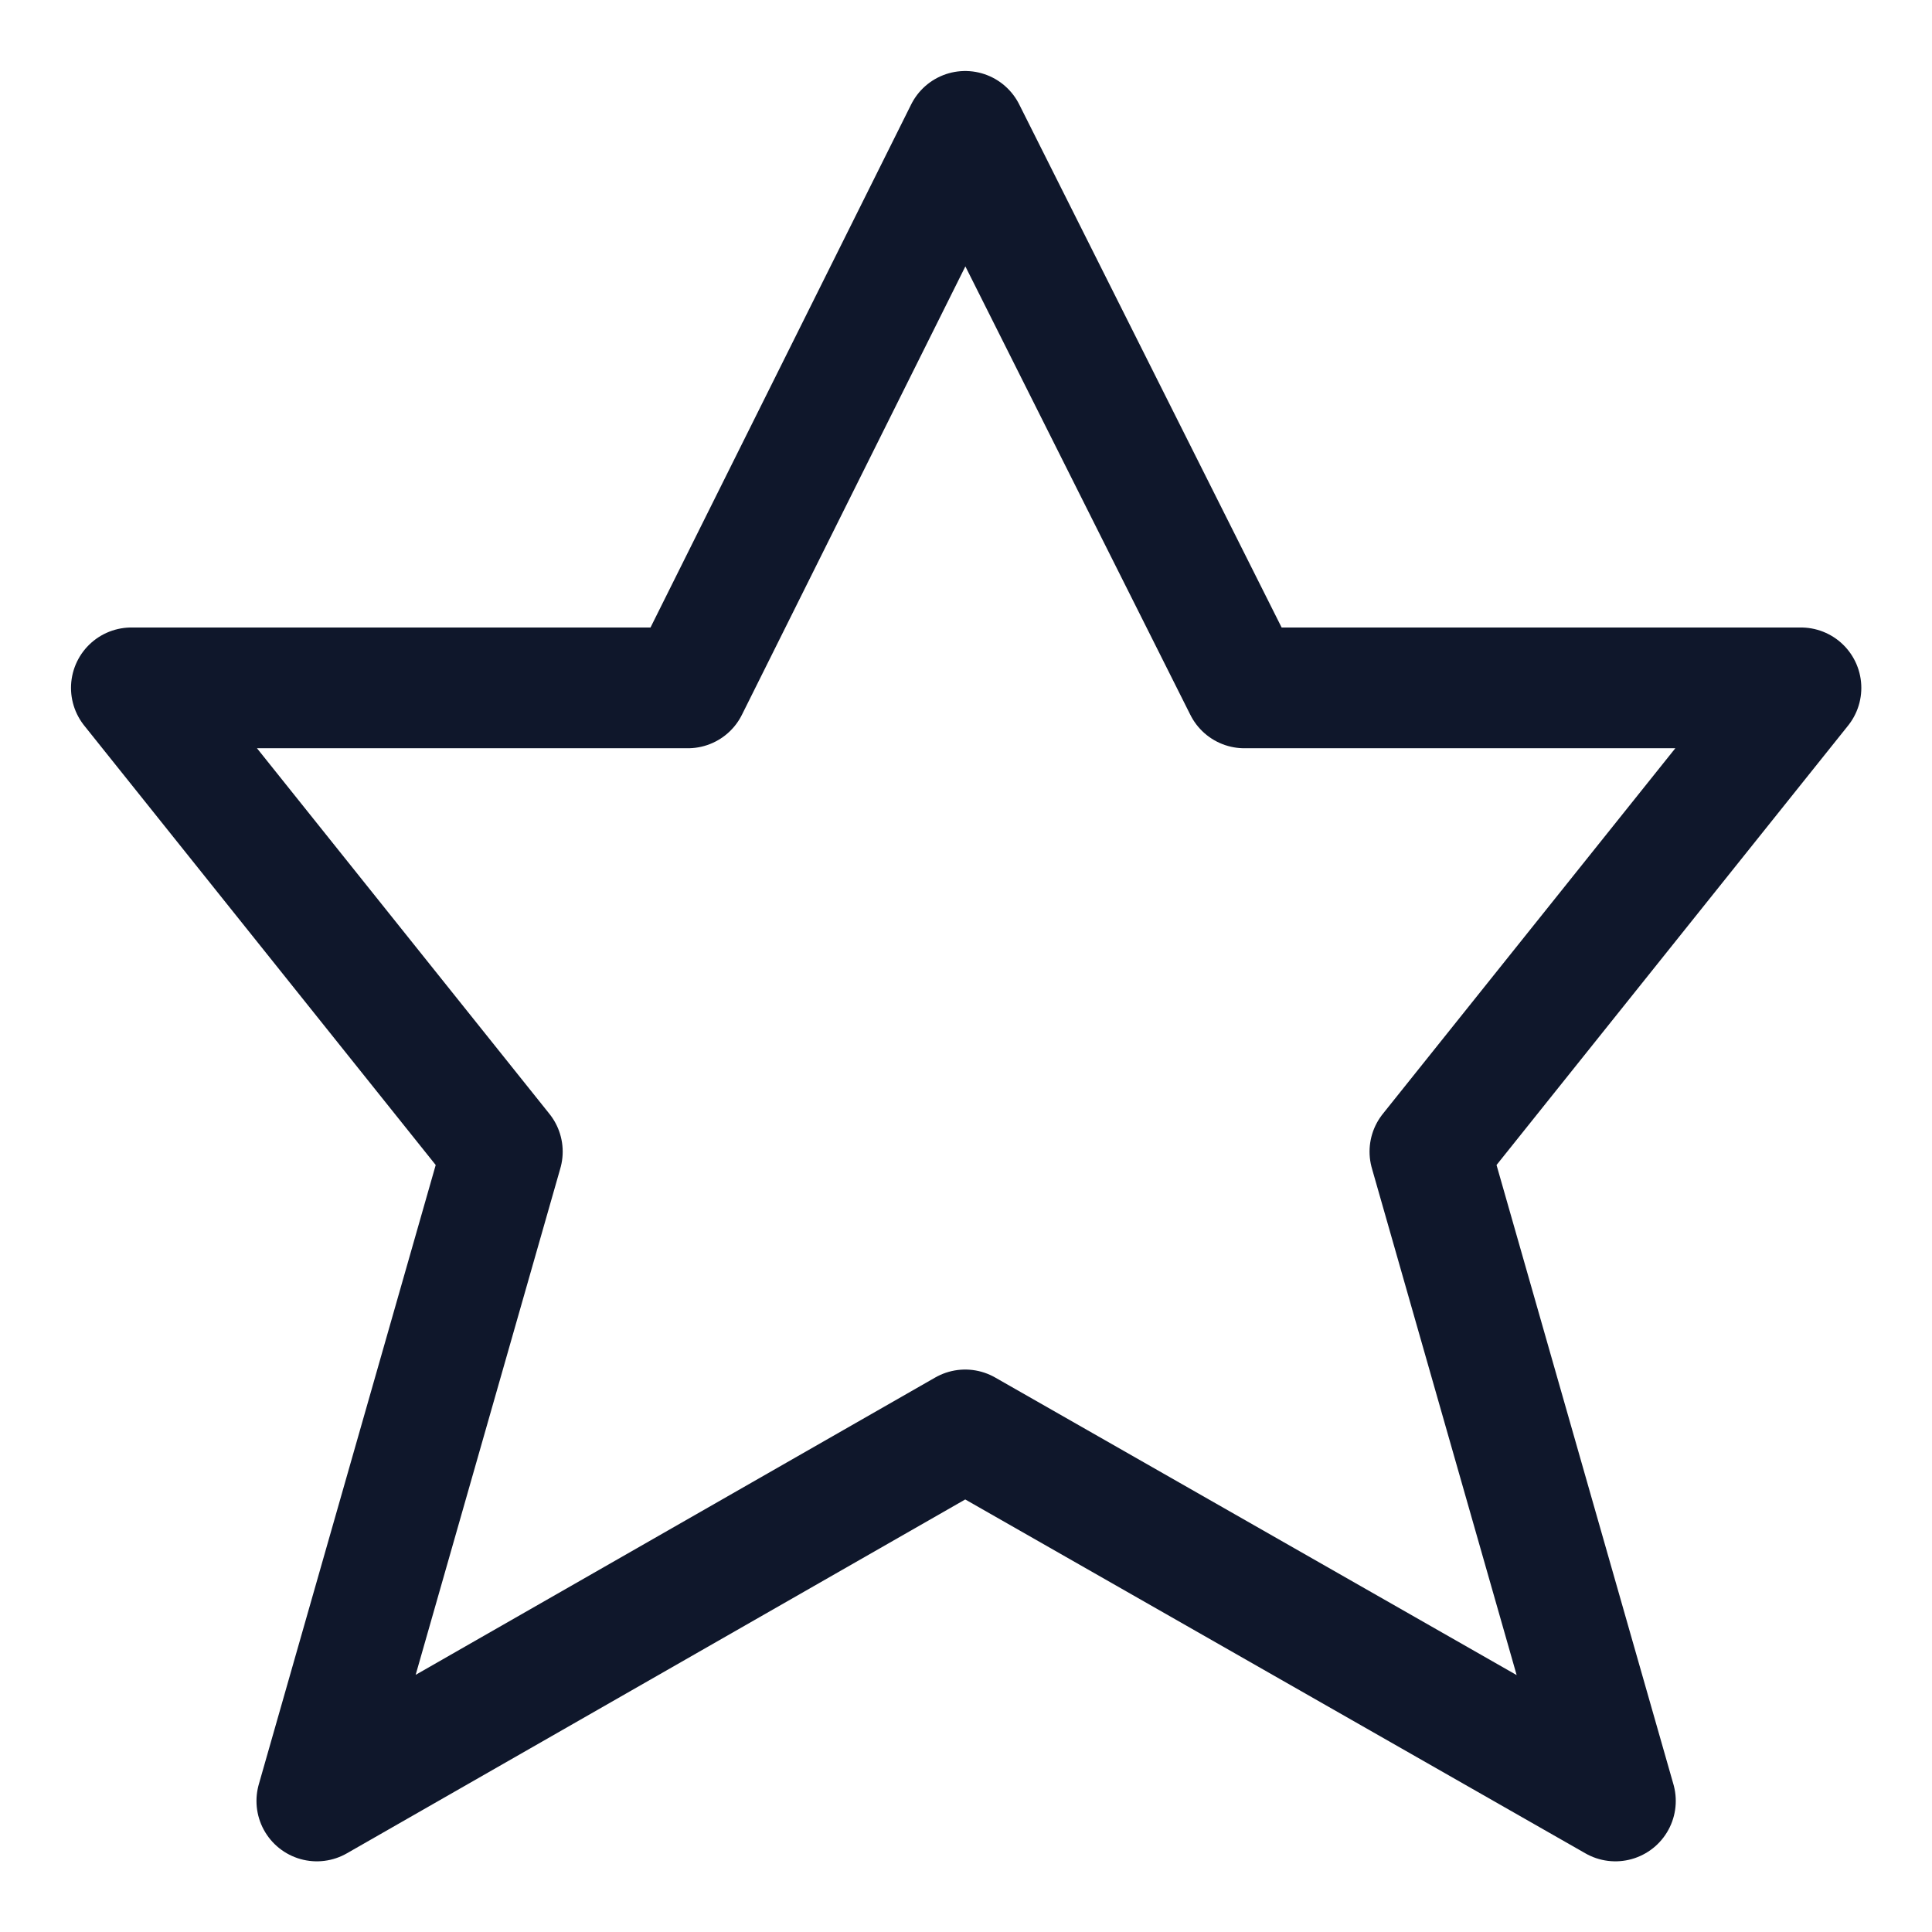<svg xmlns="http://www.w3.org/2000/svg" fill="none" viewBox="0 0 24 24" height="24" width="24">
<path stroke-linejoin="round" stroke-linecap="round" stroke-width="1.5" stroke="#0F172B" d="M22.372 8.545L17.763 14.306L20.067 22.372L11.99 17.763L3.936 22.372L6.24 14.306L1.632 8.545H8.545L11.99 1.632L15.458 8.545H22.372Z"></path>
</svg>
